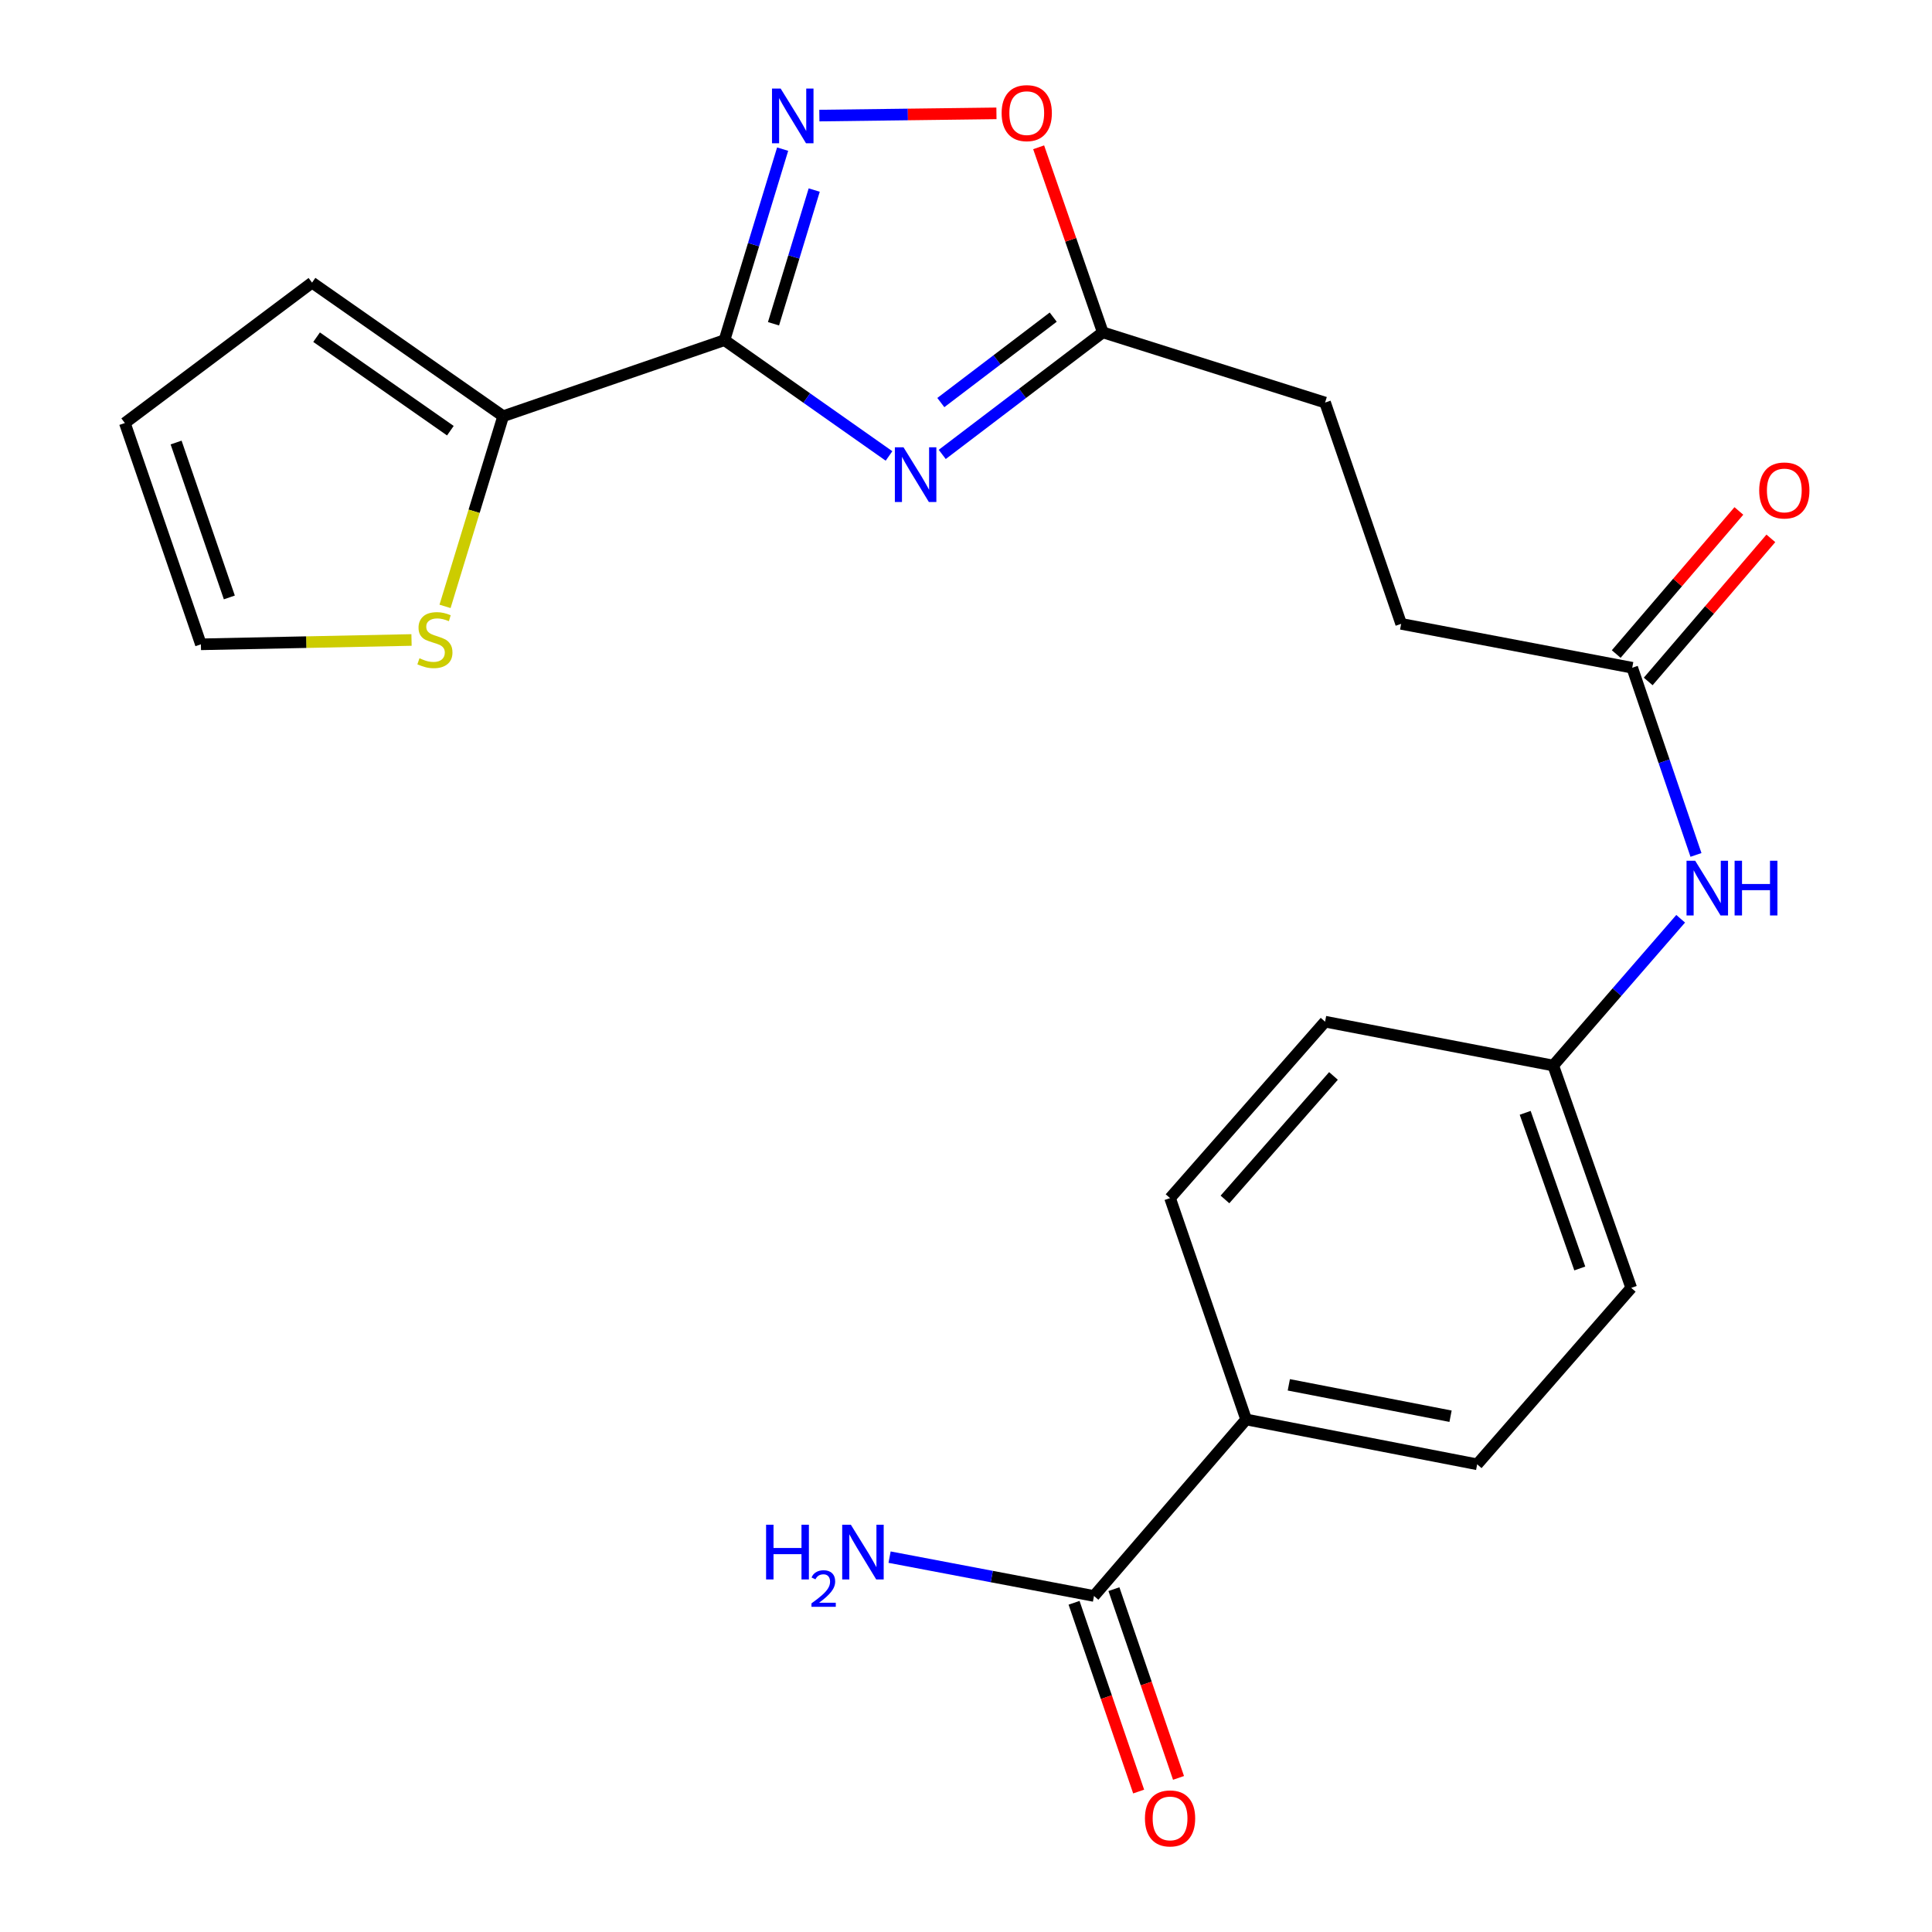 <?xml version='1.0' encoding='iso-8859-1'?>
<svg version='1.1' baseProfile='full'
              xmlns='http://www.w3.org/2000/svg'
                      xmlns:rdkit='http://www.rdkit.org/xml'
                      xmlns:xlink='http://www.w3.org/1999/xlink'
                  xml:space='preserve'
width='1000px' height='1000px' viewBox='0 0 1000 1000'>
<!-- END OF HEADER -->
<rect style='opacity:1.0;fill:#FFFFFF;stroke:none' width='1000' height='1000' x='0' y='0'> </rect>
<path class='bond-0' d='M 374.988,176.061 L 417.571,206.03' style='fill:none;fill-rule:evenodd;stroke:#000000;stroke-width:6px;stroke-linecap:butt;stroke-linejoin:miter;stroke-opacity:1' />
<path class='bond-0' d='M 417.571,206.03 L 460.155,236' style='fill:none;fill-rule:evenodd;stroke:#0000FF;stroke-width:6px;stroke-linecap:butt;stroke-linejoin:miter;stroke-opacity:1' />
<path class='bond-1' d='M 374.988,176.061 L 390.04,126.627' style='fill:none;fill-rule:evenodd;stroke:#000000;stroke-width:6px;stroke-linecap:butt;stroke-linejoin:miter;stroke-opacity:1' />
<path class='bond-1' d='M 390.04,126.627 L 405.092,77.192' style='fill:none;fill-rule:evenodd;stroke:#0000FF;stroke-width:6px;stroke-linecap:butt;stroke-linejoin:miter;stroke-opacity:1' />
<path class='bond-1' d='M 400.365,167.583 L 410.902,132.979' style='fill:none;fill-rule:evenodd;stroke:#000000;stroke-width:6px;stroke-linecap:butt;stroke-linejoin:miter;stroke-opacity:1' />
<path class='bond-1' d='M 410.902,132.979 L 421.438,98.374' style='fill:none;fill-rule:evenodd;stroke:#0000FF;stroke-width:6px;stroke-linecap:butt;stroke-linejoin:miter;stroke-opacity:1' />
<path class='bond-2' d='M 374.988,176.061 L 260.44,215.423' style='fill:none;fill-rule:evenodd;stroke:#000000;stroke-width:6px;stroke-linecap:butt;stroke-linejoin:miter;stroke-opacity:1' />
<path class='bond-3' d='M 487.702,235.208 L 529.253,203.617' style='fill:none;fill-rule:evenodd;stroke:#0000FF;stroke-width:6px;stroke-linecap:butt;stroke-linejoin:miter;stroke-opacity:1' />
<path class='bond-3' d='M 529.253,203.617 L 570.804,172.027' style='fill:none;fill-rule:evenodd;stroke:#000000;stroke-width:6px;stroke-linecap:butt;stroke-linejoin:miter;stroke-opacity:1' />
<path class='bond-3' d='M 486.969,208.371 L 516.055,186.258' style='fill:none;fill-rule:evenodd;stroke:#0000FF;stroke-width:6px;stroke-linecap:butt;stroke-linejoin:miter;stroke-opacity:1' />
<path class='bond-3' d='M 516.055,186.258 L 545.14,164.144' style='fill:none;fill-rule:evenodd;stroke:#000000;stroke-width:6px;stroke-linecap:butt;stroke-linejoin:miter;stroke-opacity:1' />
<path class='bond-4' d='M 424.096,59.825 L 469.927,59.248' style='fill:none;fill-rule:evenodd;stroke:#0000FF;stroke-width:6px;stroke-linecap:butt;stroke-linejoin:miter;stroke-opacity:1' />
<path class='bond-4' d='M 469.927,59.248 L 515.758,58.67' style='fill:none;fill-rule:evenodd;stroke:#FF0000;stroke-width:6px;stroke-linecap:butt;stroke-linejoin:miter;stroke-opacity:1' />
<path class='bond-6' d='M 260.44,215.423 L 245.396,264.641' style='fill:none;fill-rule:evenodd;stroke:#000000;stroke-width:6px;stroke-linecap:butt;stroke-linejoin:miter;stroke-opacity:1' />
<path class='bond-6' d='M 245.396,264.641 L 230.352,313.859' style='fill:none;fill-rule:evenodd;stroke:#CCCC00;stroke-width:6px;stroke-linecap:butt;stroke-linejoin:miter;stroke-opacity:1' />
<path class='bond-10' d='M 260.44,215.423 L 161.52,146.282' style='fill:none;fill-rule:evenodd;stroke:#000000;stroke-width:6px;stroke-linecap:butt;stroke-linejoin:miter;stroke-opacity:1' />
<path class='bond-10' d='M 233.109,222.926 L 163.865,174.527' style='fill:none;fill-rule:evenodd;stroke:#000000;stroke-width:6px;stroke-linecap:butt;stroke-linejoin:miter;stroke-opacity:1' />
<path class='bond-19' d='M 570.804,172.027 L 685.86,208.36' style='fill:none;fill-rule:evenodd;stroke:#000000;stroke-width:6px;stroke-linecap:butt;stroke-linejoin:miter;stroke-opacity:1' />
<path class='bond-23' d='M 570.804,172.027 L 554.202,124.132' style='fill:none;fill-rule:evenodd;stroke:#000000;stroke-width:6px;stroke-linecap:butt;stroke-linejoin:miter;stroke-opacity:1' />
<path class='bond-23' d='M 554.202,124.132 L 537.6,76.237' style='fill:none;fill-rule:evenodd;stroke:#FF0000;stroke-width:6px;stroke-linecap:butt;stroke-linejoin:miter;stroke-opacity:1' />
<path class='bond-5' d='M 566.248,826.071 L 644.996,734.711' style='fill:none;fill-rule:evenodd;stroke:#000000;stroke-width:6px;stroke-linecap:butt;stroke-linejoin:miter;stroke-opacity:1' />
<path class='bond-12' d='M 555.932,829.601 L 572.649,878.449' style='fill:none;fill-rule:evenodd;stroke:#000000;stroke-width:6px;stroke-linecap:butt;stroke-linejoin:miter;stroke-opacity:1' />
<path class='bond-12' d='M 572.649,878.449 L 589.365,927.298' style='fill:none;fill-rule:evenodd;stroke:#FF0000;stroke-width:6px;stroke-linecap:butt;stroke-linejoin:miter;stroke-opacity:1' />
<path class='bond-12' d='M 576.565,822.54 L 593.281,871.389' style='fill:none;fill-rule:evenodd;stroke:#000000;stroke-width:6px;stroke-linecap:butt;stroke-linejoin:miter;stroke-opacity:1' />
<path class='bond-12' d='M 593.281,871.389 L 609.998,920.237' style='fill:none;fill-rule:evenodd;stroke:#FF0000;stroke-width:6px;stroke-linecap:butt;stroke-linejoin:miter;stroke-opacity:1' />
<path class='bond-17' d='M 566.248,826.071 L 513.346,816.022' style='fill:none;fill-rule:evenodd;stroke:#000000;stroke-width:6px;stroke-linecap:butt;stroke-linejoin:miter;stroke-opacity:1' />
<path class='bond-17' d='M 513.346,816.022 L 460.444,805.973' style='fill:none;fill-rule:evenodd;stroke:#0000FF;stroke-width:6px;stroke-linecap:butt;stroke-linejoin:miter;stroke-opacity:1' />
<path class='bond-11' d='M 213.004,331.25 L 158.495,332.373' style='fill:none;fill-rule:evenodd;stroke:#CCCC00;stroke-width:6px;stroke-linecap:butt;stroke-linejoin:miter;stroke-opacity:1' />
<path class='bond-11' d='M 158.495,332.373 L 103.986,333.497' style='fill:none;fill-rule:evenodd;stroke:#000000;stroke-width:6px;stroke-linecap:butt;stroke-linejoin:miter;stroke-opacity:1' />
<path class='bond-7' d='M 844.834,345.624 L 725.234,322.908' style='fill:none;fill-rule:evenodd;stroke:#000000;stroke-width:6px;stroke-linecap:butt;stroke-linejoin:miter;stroke-opacity:1' />
<path class='bond-9' d='M 844.834,345.624 L 861.336,394.063' style='fill:none;fill-rule:evenodd;stroke:#000000;stroke-width:6px;stroke-linecap:butt;stroke-linejoin:miter;stroke-opacity:1' />
<path class='bond-9' d='M 861.336,394.063 L 877.837,442.503' style='fill:none;fill-rule:evenodd;stroke:#0000FF;stroke-width:6px;stroke-linecap:butt;stroke-linejoin:miter;stroke-opacity:1' />
<path class='bond-14' d='M 853.113,352.72 L 884.853,315.69' style='fill:none;fill-rule:evenodd;stroke:#000000;stroke-width:6px;stroke-linecap:butt;stroke-linejoin:miter;stroke-opacity:1' />
<path class='bond-14' d='M 884.853,315.69 L 916.593,278.659' style='fill:none;fill-rule:evenodd;stroke:#FF0000;stroke-width:6px;stroke-linecap:butt;stroke-linejoin:miter;stroke-opacity:1' />
<path class='bond-14' d='M 836.556,338.528 L 868.296,301.498' style='fill:none;fill-rule:evenodd;stroke:#000000;stroke-width:6px;stroke-linecap:butt;stroke-linejoin:miter;stroke-opacity:1' />
<path class='bond-14' d='M 868.296,301.498 L 900.036,264.468' style='fill:none;fill-rule:evenodd;stroke:#FF0000;stroke-width:6px;stroke-linecap:butt;stroke-linejoin:miter;stroke-opacity:1' />
<path class='bond-8' d='M 644.996,734.711 L 764.584,757.924' style='fill:none;fill-rule:evenodd;stroke:#000000;stroke-width:6px;stroke-linecap:butt;stroke-linejoin:miter;stroke-opacity:1' />
<path class='bond-8' d='M 667.09,716.785 L 750.801,733.034' style='fill:none;fill-rule:evenodd;stroke:#000000;stroke-width:6px;stroke-linecap:butt;stroke-linejoin:miter;stroke-opacity:1' />
<path class='bond-25' d='M 644.996,734.711 L 605.622,620.139' style='fill:none;fill-rule:evenodd;stroke:#000000;stroke-width:6px;stroke-linecap:butt;stroke-linejoin:miter;stroke-opacity:1' />
<path class='bond-18' d='M 869.907,475.549 L 836.932,513.534' style='fill:none;fill-rule:evenodd;stroke:#0000FF;stroke-width:6px;stroke-linecap:butt;stroke-linejoin:miter;stroke-opacity:1' />
<path class='bond-18' d='M 836.932,513.534 L 803.958,551.519' style='fill:none;fill-rule:evenodd;stroke:#000000;stroke-width:6px;stroke-linecap:butt;stroke-linejoin:miter;stroke-opacity:1' />
<path class='bond-13' d='M 161.52,146.282 L 64.624,218.961' style='fill:none;fill-rule:evenodd;stroke:#000000;stroke-width:6px;stroke-linecap:butt;stroke-linejoin:miter;stroke-opacity:1' />
<path class='bond-24' d='M 103.986,333.497 L 64.624,218.961' style='fill:none;fill-rule:evenodd;stroke:#000000;stroke-width:6px;stroke-linecap:butt;stroke-linejoin:miter;stroke-opacity:1' />
<path class='bond-24' d='M 118.705,309.229 L 91.152,229.054' style='fill:none;fill-rule:evenodd;stroke:#000000;stroke-width:6px;stroke-linecap:butt;stroke-linejoin:miter;stroke-opacity:1' />
<path class='bond-15' d='M 764.584,757.924 L 844.325,666.6' style='fill:none;fill-rule:evenodd;stroke:#000000;stroke-width:6px;stroke-linecap:butt;stroke-linejoin:miter;stroke-opacity:1' />
<path class='bond-16' d='M 605.622,620.139 L 685.86,528.816' style='fill:none;fill-rule:evenodd;stroke:#000000;stroke-width:6px;stroke-linecap:butt;stroke-linejoin:miter;stroke-opacity:1' />
<path class='bond-16' d='M 634.04,620.834 L 690.207,556.908' style='fill:none;fill-rule:evenodd;stroke:#000000;stroke-width:6px;stroke-linecap:butt;stroke-linejoin:miter;stroke-opacity:1' />
<path class='bond-21' d='M 803.958,551.519 L 685.86,528.816' style='fill:none;fill-rule:evenodd;stroke:#000000;stroke-width:6px;stroke-linecap:butt;stroke-linejoin:miter;stroke-opacity:1' />
<path class='bond-22' d='M 803.958,551.519 L 844.325,666.6' style='fill:none;fill-rule:evenodd;stroke:#000000;stroke-width:6px;stroke-linecap:butt;stroke-linejoin:miter;stroke-opacity:1' />
<path class='bond-22' d='M 789.435,576 L 817.692,656.556' style='fill:none;fill-rule:evenodd;stroke:#000000;stroke-width:6px;stroke-linecap:butt;stroke-linejoin:miter;stroke-opacity:1' />
<path class='bond-20' d='M 685.86,208.36 L 725.234,322.908' style='fill:none;fill-rule:evenodd;stroke:#000000;stroke-width:6px;stroke-linecap:butt;stroke-linejoin:miter;stroke-opacity:1' />
<path  class='atom-1' d='M 467.659 231.527
L 476.939 246.527
Q 477.859 248.007, 479.339 250.687
Q 480.819 253.367, 480.899 253.527
L 480.899 231.527
L 484.659 231.527
L 484.659 259.847
L 480.779 259.847
L 470.819 243.447
Q 469.659 241.527, 468.419 239.327
Q 467.219 237.127, 466.859 236.447
L 466.859 259.847
L 463.179 259.847
L 463.179 231.527
L 467.659 231.527
' fill='#0000FF'/>
<path  class='atom-2' d='M 404.067 45.839
L 413.347 60.839
Q 414.267 62.319, 415.747 64.999
Q 417.227 67.679, 417.307 67.839
L 417.307 45.839
L 421.067 45.839
L 421.067 74.159
L 417.187 74.159
L 407.227 57.759
Q 406.067 55.839, 404.827 53.639
Q 403.627 51.439, 403.267 50.759
L 403.267 74.159
L 399.587 74.159
L 399.587 45.839
L 404.067 45.839
' fill='#0000FF'/>
<path  class='atom-5' d='M 518.442 58.552
Q 518.442 51.752, 521.802 47.952
Q 525.162 44.152, 531.442 44.152
Q 537.722 44.152, 541.082 47.952
Q 544.442 51.752, 544.442 58.552
Q 544.442 65.432, 541.042 69.352
Q 537.642 73.232, 531.442 73.232
Q 525.202 73.232, 521.802 69.352
Q 518.442 65.472, 518.442 58.552
M 531.442 70.032
Q 535.762 70.032, 538.082 67.152
Q 540.442 64.232, 540.442 58.552
Q 540.442 52.992, 538.082 50.192
Q 535.762 47.352, 531.442 47.352
Q 527.122 47.352, 524.762 50.152
Q 522.442 52.952, 522.442 58.552
Q 522.442 64.272, 524.762 67.152
Q 527.122 70.032, 531.442 70.032
' fill='#FF0000'/>
<path  class='atom-7' d='M 217.112 340.721
Q 217.432 340.841, 218.752 341.401
Q 220.072 341.961, 221.512 342.321
Q 222.992 342.641, 224.432 342.641
Q 227.112 342.641, 228.672 341.361
Q 230.232 340.041, 230.232 337.761
Q 230.232 336.201, 229.432 335.241
Q 228.672 334.281, 227.472 333.761
Q 226.272 333.241, 224.272 332.641
Q 221.752 331.881, 220.232 331.161
Q 218.752 330.441, 217.672 328.921
Q 216.632 327.401, 216.632 324.841
Q 216.632 321.281, 219.032 319.081
Q 221.472 316.881, 226.272 316.881
Q 229.552 316.881, 233.272 318.441
L 232.352 321.521
Q 228.952 320.121, 226.392 320.121
Q 223.632 320.121, 222.112 321.281
Q 220.592 322.401, 220.632 324.361
Q 220.632 325.881, 221.392 326.801
Q 222.192 327.721, 223.312 328.241
Q 224.472 328.761, 226.392 329.361
Q 228.952 330.161, 230.472 330.961
Q 231.992 331.761, 233.072 333.401
Q 234.192 335.001, 234.192 337.761
Q 234.192 341.681, 231.552 343.801
Q 228.952 345.881, 224.592 345.881
Q 222.072 345.881, 220.152 345.321
Q 218.272 344.801, 216.032 343.881
L 217.112 340.721
' fill='#CCCC00'/>
<path  class='atom-10' d='M 877.427 445.515
L 886.707 460.515
Q 887.627 461.995, 889.107 464.675
Q 890.587 467.355, 890.667 467.515
L 890.667 445.515
L 894.427 445.515
L 894.427 473.835
L 890.547 473.835
L 880.587 457.435
Q 879.427 455.515, 878.187 453.315
Q 876.987 451.115, 876.627 450.435
L 876.627 473.835
L 872.947 473.835
L 872.947 445.515
L 877.427 445.515
' fill='#0000FF'/>
<path  class='atom-10' d='M 897.827 445.515
L 901.667 445.515
L 901.667 457.555
L 916.147 457.555
L 916.147 445.515
L 919.987 445.515
L 919.987 473.835
L 916.147 473.835
L 916.147 460.755
L 901.667 460.755
L 901.667 473.835
L 897.827 473.835
L 897.827 445.515
' fill='#0000FF'/>
<path  class='atom-13' d='M 592.622 941.208
Q 592.622 934.408, 595.982 930.608
Q 599.342 926.808, 605.622 926.808
Q 611.902 926.808, 615.262 930.608
Q 618.622 934.408, 618.622 941.208
Q 618.622 948.088, 615.222 952.008
Q 611.822 955.888, 605.622 955.888
Q 599.382 955.888, 595.982 952.008
Q 592.622 948.128, 592.622 941.208
M 605.622 952.688
Q 609.942 952.688, 612.262 949.808
Q 614.622 946.888, 614.622 941.208
Q 614.622 935.648, 612.262 932.848
Q 609.942 930.008, 605.622 930.008
Q 601.302 930.008, 598.942 932.808
Q 596.622 935.608, 596.622 941.208
Q 596.622 946.928, 598.942 949.808
Q 601.302 952.688, 605.622 952.688
' fill='#FF0000'/>
<path  class='atom-15' d='M 910.558 253.859
Q 910.558 247.059, 913.918 243.259
Q 917.278 239.459, 923.558 239.459
Q 929.838 239.459, 933.198 243.259
Q 936.558 247.059, 936.558 253.859
Q 936.558 260.739, 933.158 264.659
Q 929.758 268.539, 923.558 268.539
Q 917.318 268.539, 913.918 264.659
Q 910.558 260.779, 910.558 253.859
M 923.558 265.339
Q 927.878 265.339, 930.198 262.459
Q 932.558 259.539, 932.558 253.859
Q 932.558 248.299, 930.198 245.499
Q 927.878 242.659, 923.558 242.659
Q 919.238 242.659, 916.878 245.459
Q 914.558 248.259, 914.558 253.859
Q 914.558 259.579, 916.878 262.459
Q 919.238 265.339, 923.558 265.339
' fill='#FF0000'/>
<path  class='atom-18' d='M 396.528 789.195
L 400.368 789.195
L 400.368 801.235
L 414.848 801.235
L 414.848 789.195
L 418.688 789.195
L 418.688 817.515
L 414.848 817.515
L 414.848 804.435
L 400.368 804.435
L 400.368 817.515
L 396.528 817.515
L 396.528 789.195
' fill='#0000FF'/>
<path  class='atom-18' d='M 420.061 816.521
Q 420.747 814.753, 422.384 813.776
Q 424.021 812.773, 426.291 812.773
Q 429.116 812.773, 430.7 814.304
Q 432.284 815.835, 432.284 818.554
Q 432.284 821.326, 430.225 823.913
Q 428.192 826.501, 423.968 829.563
L 432.601 829.563
L 432.601 831.675
L 420.008 831.675
L 420.008 829.906
Q 423.493 827.425, 425.552 825.577
Q 427.637 823.729, 428.641 822.065
Q 429.644 820.402, 429.644 818.686
Q 429.644 816.891, 428.746 815.888
Q 427.849 814.885, 426.291 814.885
Q 424.786 814.885, 423.783 815.492
Q 422.78 816.099, 422.067 817.445
L 420.061 816.521
' fill='#0000FF'/>
<path  class='atom-18' d='M 440.401 789.195
L 449.681 804.195
Q 450.601 805.675, 452.081 808.355
Q 453.561 811.035, 453.641 811.195
L 453.641 789.195
L 457.401 789.195
L 457.401 817.515
L 453.521 817.515
L 443.561 801.115
Q 442.401 799.195, 441.161 796.995
Q 439.961 794.795, 439.601 794.115
L 439.601 817.515
L 435.921 817.515
L 435.921 789.195
L 440.401 789.195
' fill='#0000FF'/>
</svg>
